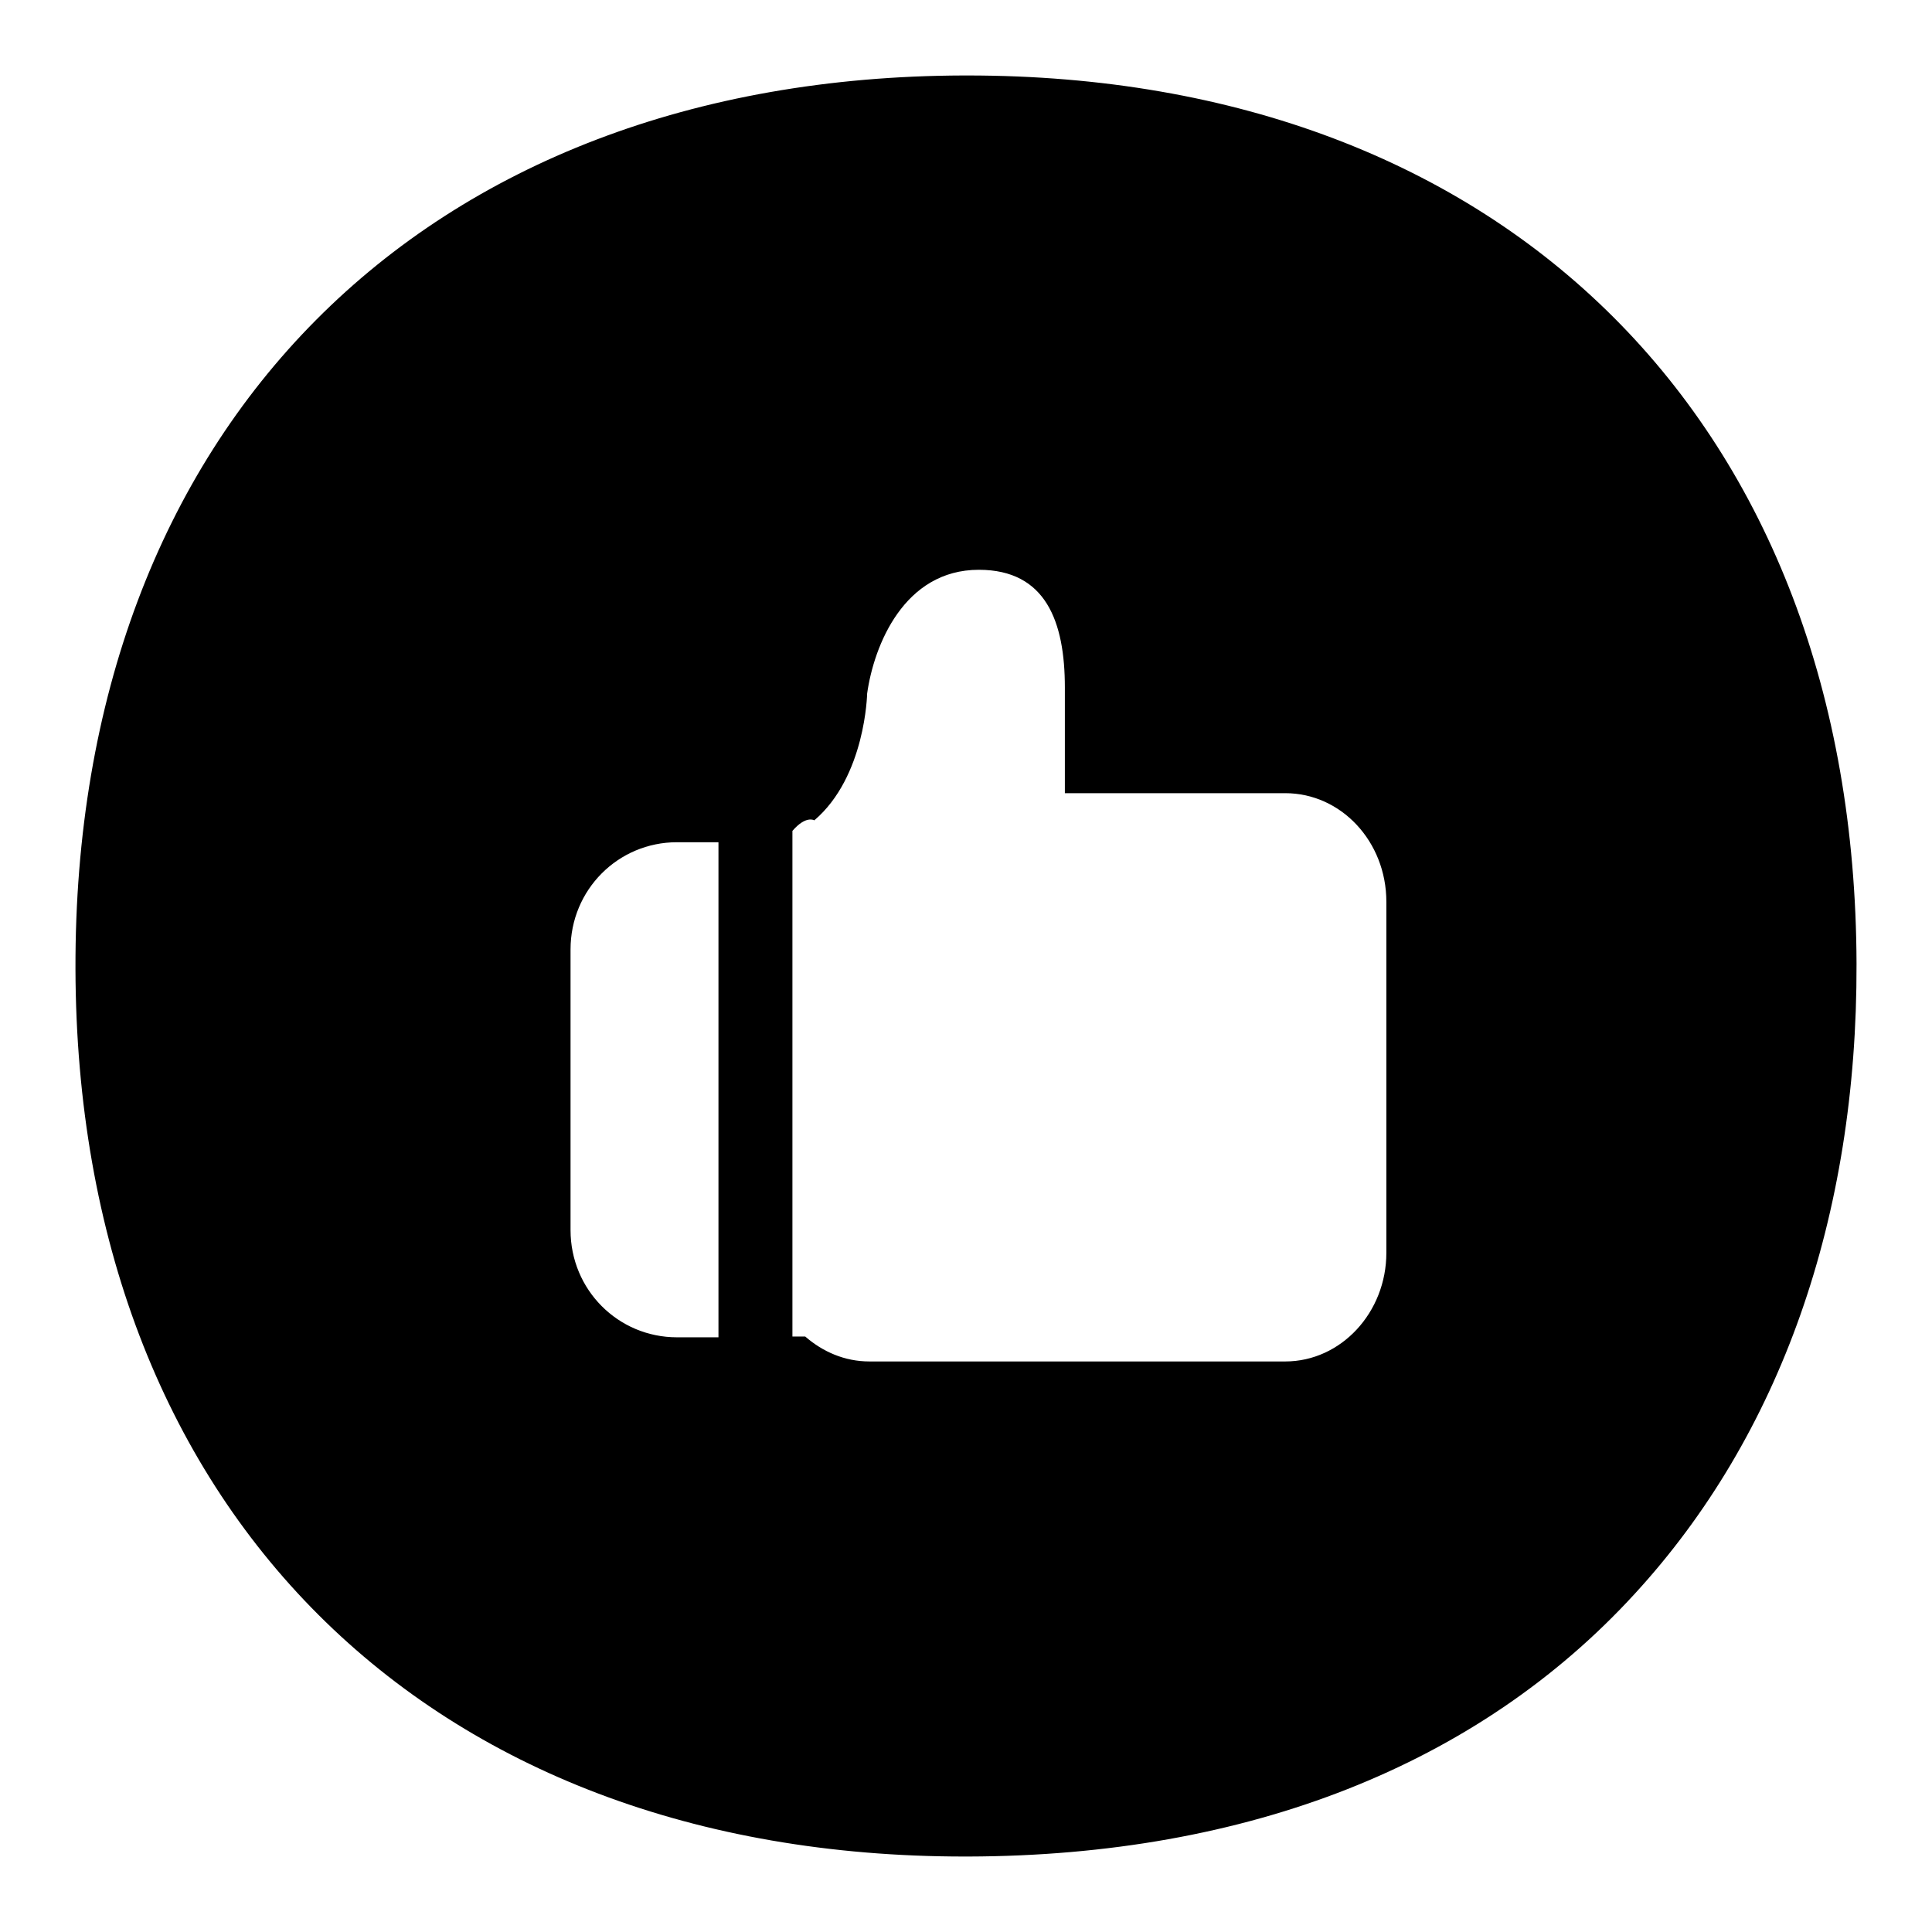 <?xml version="1.0" encoding="utf-8"?>
<!-- Svg Vector Icons : http://www.onlinewebfonts.com/icon -->
<!DOCTYPE svg PUBLIC "-//W3C//DTD SVG 1.1//EN" "http://www.w3.org/Graphics/SVG/1.1/DTD/svg11.dtd">
<svg version="1.1" xmlns="http://www.w3.org/2000/svg" xmlns:xlink="http://www.w3.org/1999/xlink" x="0px" y="0px" viewBox="0 0 256 256" enable-background="new 0 0 256 256" xml:space="preserve">
<g> <path fill="#000000" d="M216.6,211.2c-20.8,22.7-51.3,34.7-88.3,34.8h-0.5C56.4,246,10.2,199.8,10,128.4C9.8,56.7,56,10.2,127.7,10 h0.5c71.4,0,117.6,46.2,117.8,117.7C246.1,161.3,235.9,190.2,216.6,211.2z M95.2,111.6h-5.5c-7.8,0-14.1,6.3-14.1,14.2v37.2 c0,7.9,6.3,14.2,14.1,14.2l5.5,0V111.6z M183.7,119.5c0-8-6-14.4-13.4-14.4h-29.2V91.1c0-8.7-2.5-15.6-11.4-15.6 c-9.9,0-13.9,10-14.8,16.4c0,0-0.2,11-7,16.8c0,0-1.1-0.7-2.9,1.4v67l1.7,0c2.3,2,5.2,3.3,8.5,3.3h55.1c7.4,0,13.4-6.5,13.4-14.4 V119.5L183.7,119.5z"/></g>
</svg>